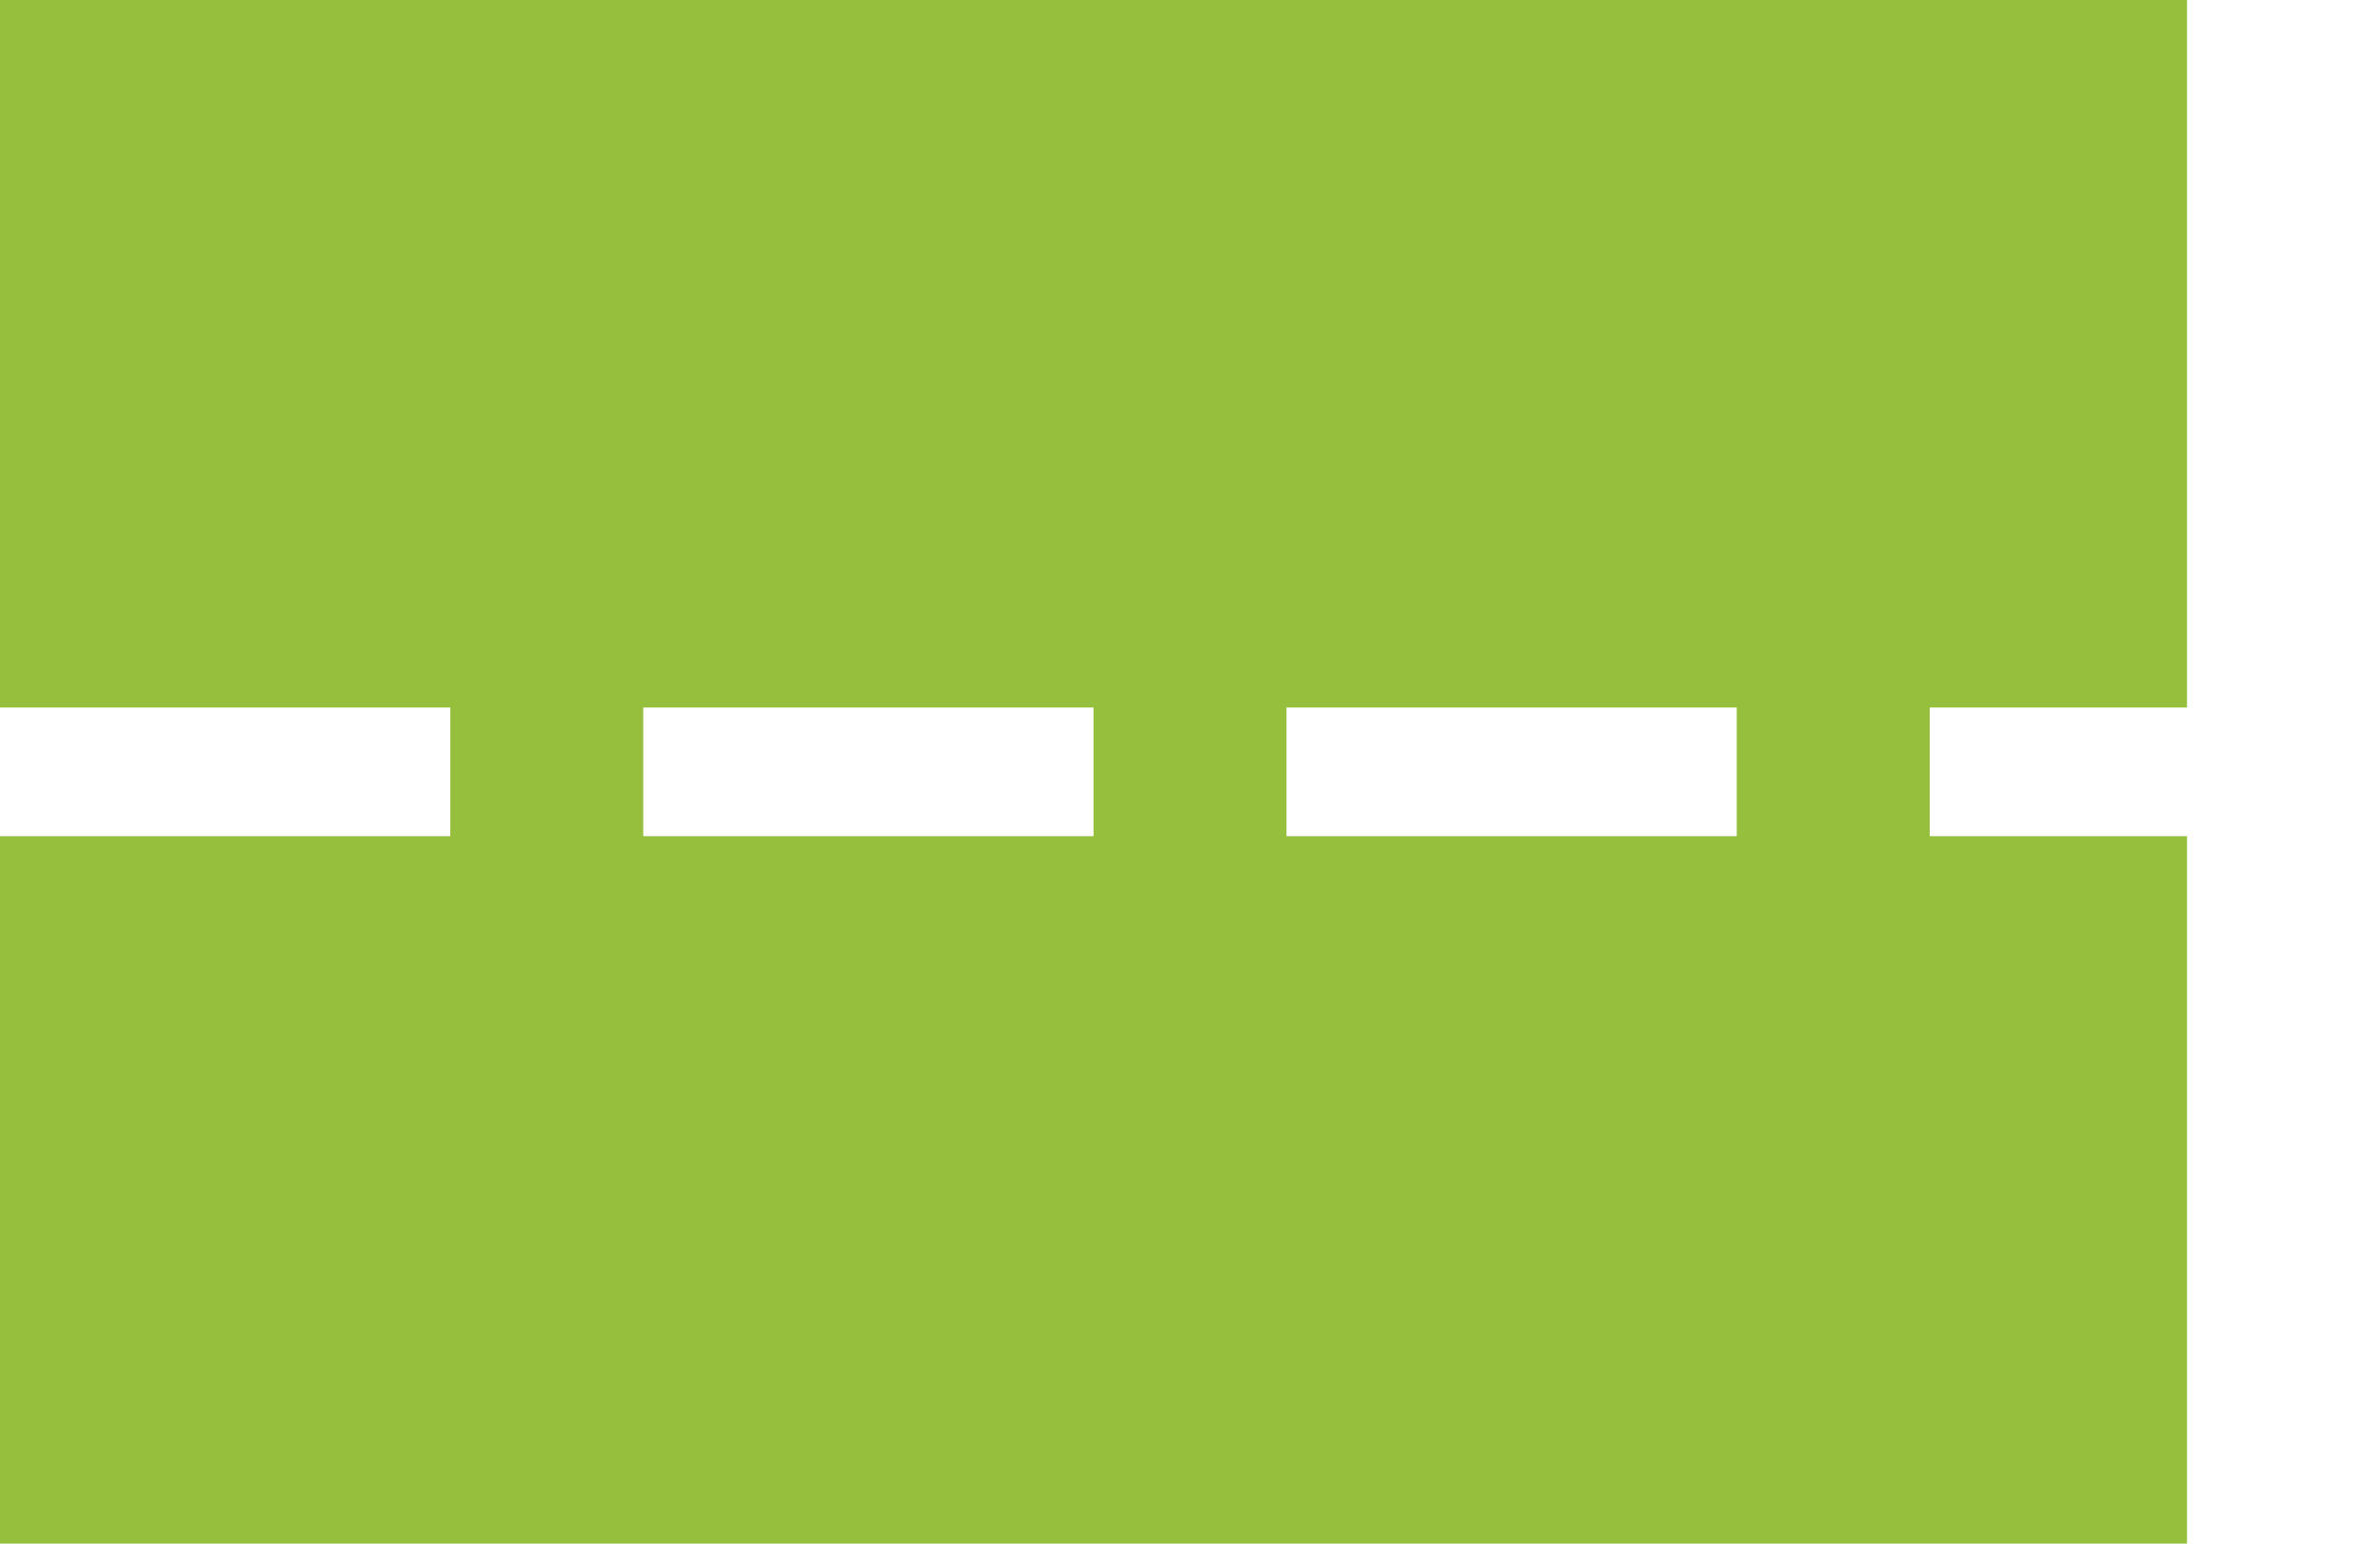 <svg version="1.2" baseProfile="tiny" xmlns="http://www.w3.org/2000/svg" width="37" viewBox="0 0 37 24"><path fill-rule="evenodd" fill="#96BF3D" d="M30 13v-2h4V0H0v11h7v2H0v11h34V13h-4zm-13 0h-7v-2h7v2zm10 0h-7v-2h7v2z"/></svg>